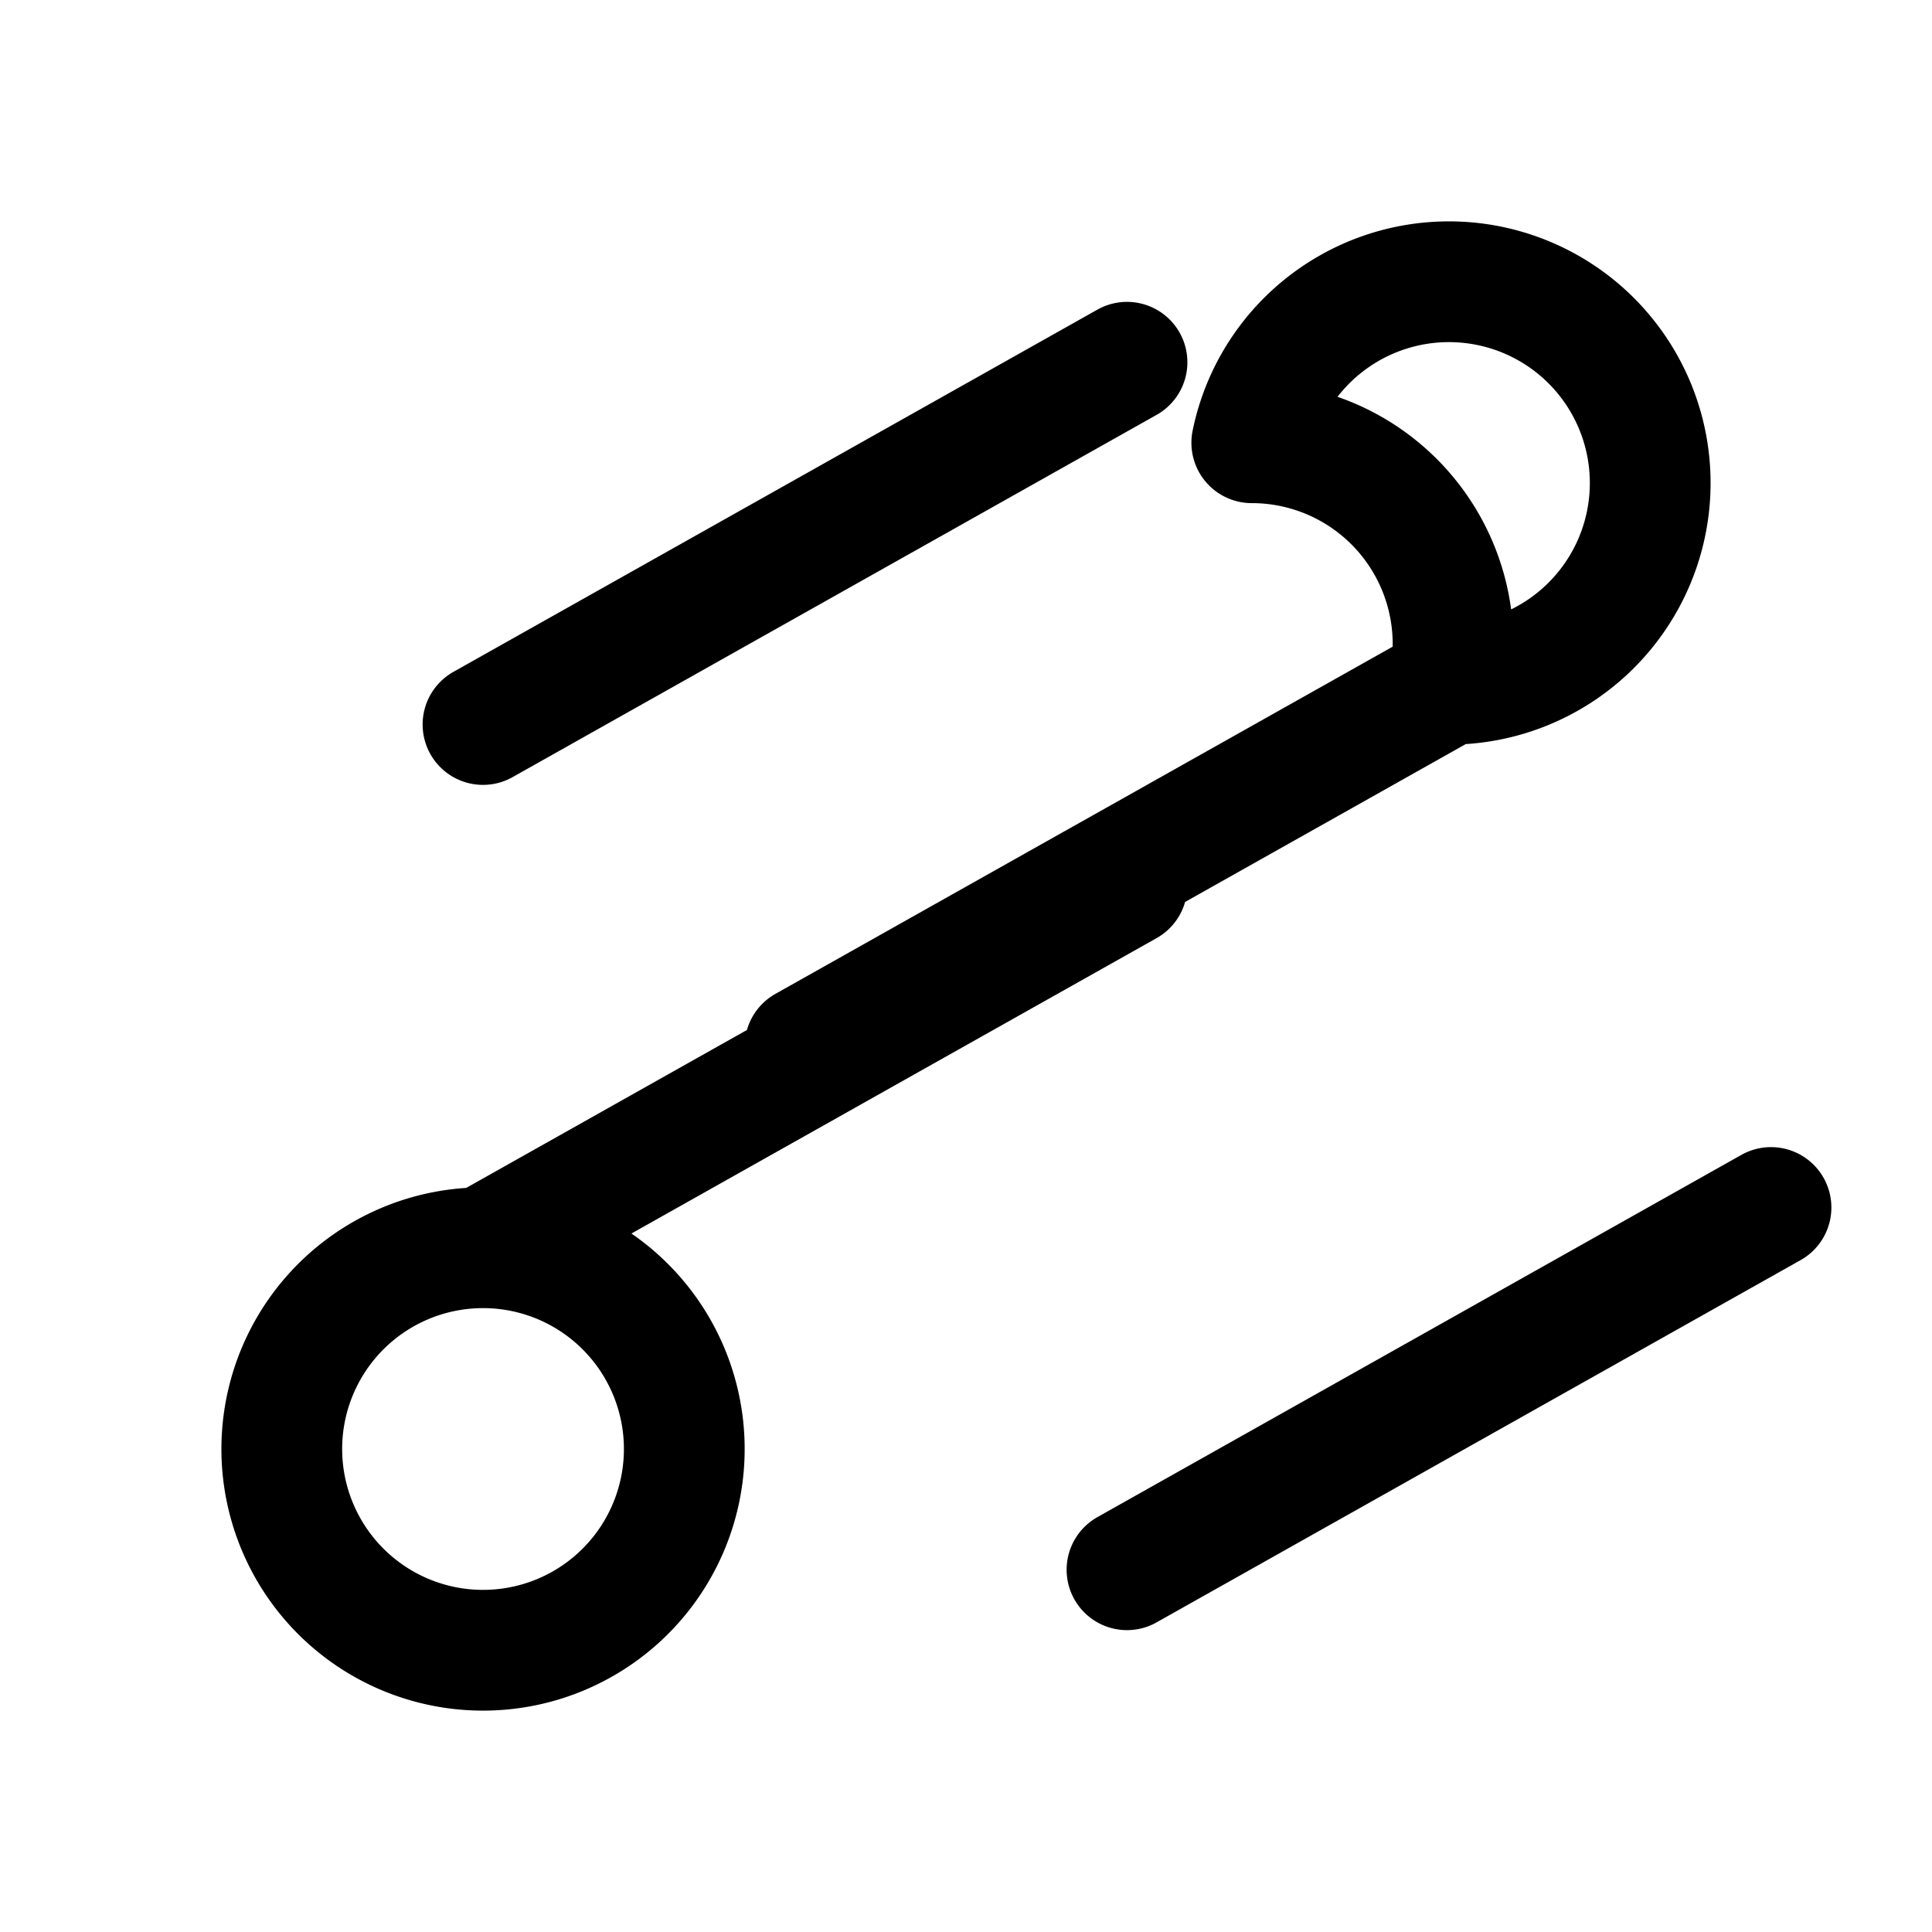 <svg width="20" height="20" viewBox="0 0 24 24" fill="none" xmlns="http://www.w3.org/2000/svg">
 <path d="M18 8.5a2.5 2.5 0 1 0-2.45-3M18 8.5a2.5 2.5 0 0 0-2.45-3M18 8.5l-8 4.5M6 15.5a2.5 2.5 0 1 0 2.45 3M6 15.5a2.5 2.5 0 0 1 2.45 3M6 15.5l8-4.5M14 4.5 6 9M14 19.5l8-4.5" stroke="currentColor" stroke-width="1.5" stroke-linecap="round" stroke-linejoin="round"/>
</svg>

